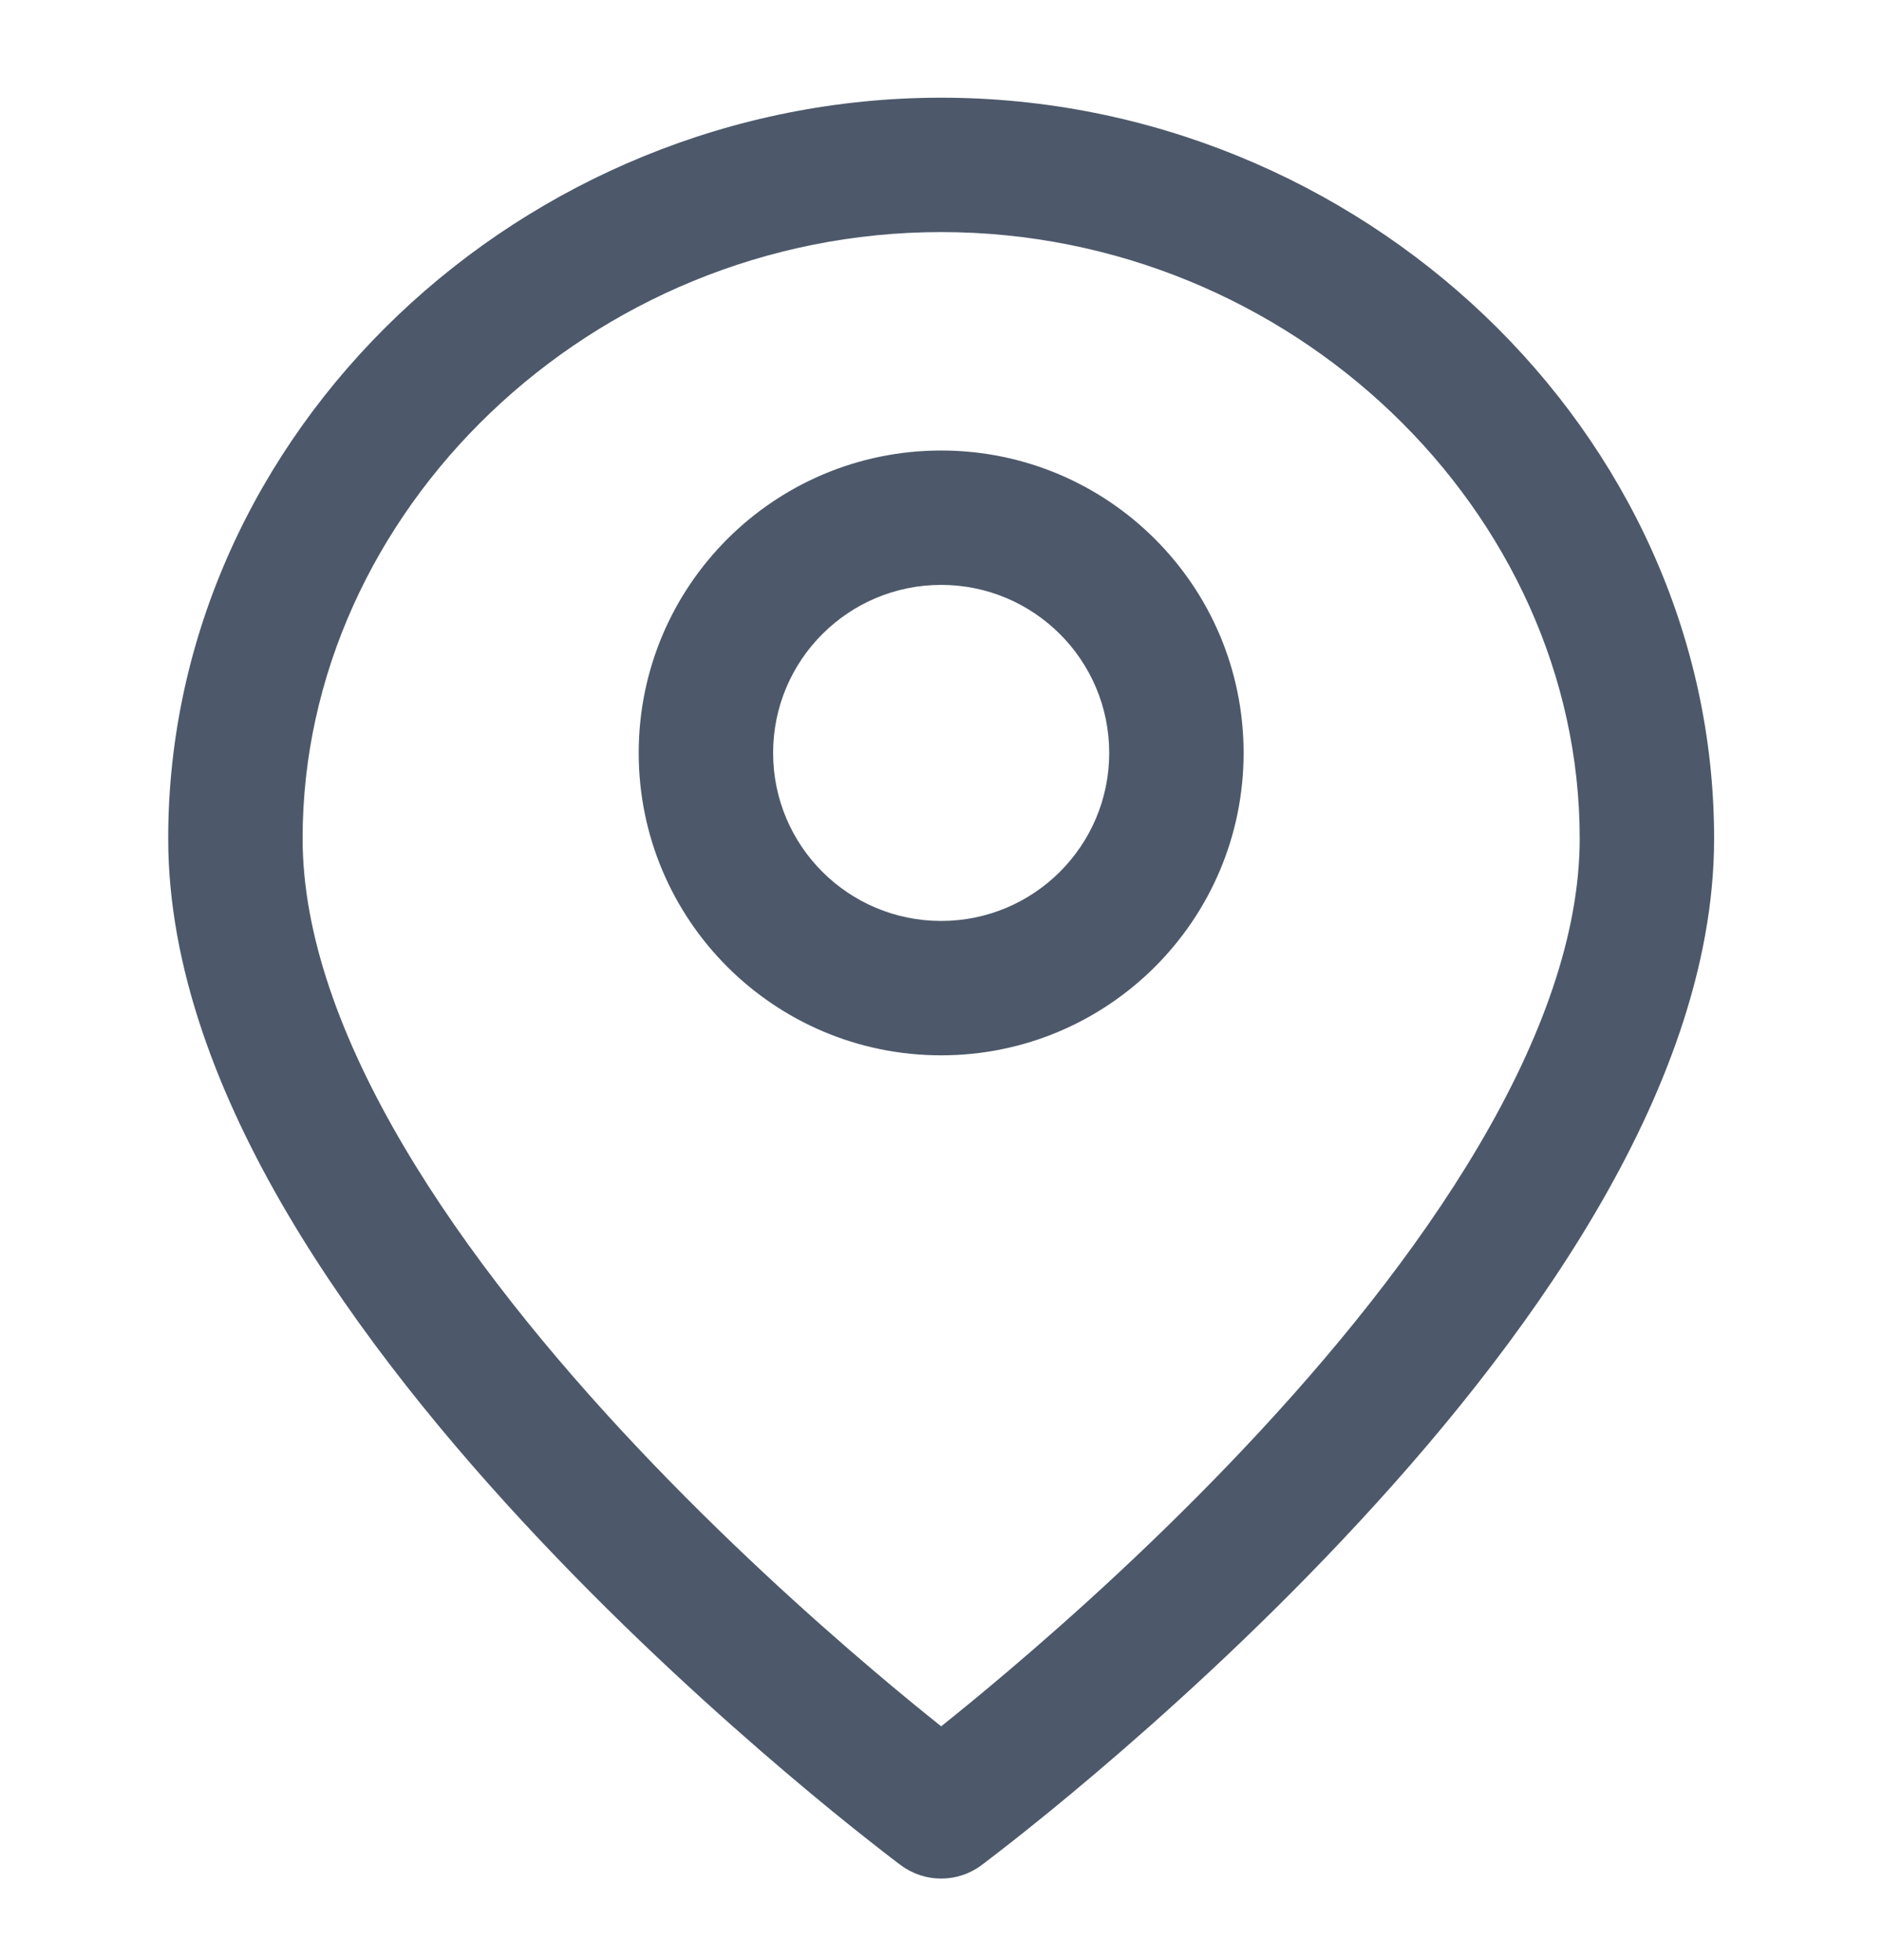<svg
    xmlns="http://www.w3.org/2000/svg"
    width="24"
    height="25"
    viewBox="0 0 24 25"
    fill="none"
>
    <path
    fill-rule="evenodd"
    clip-rule="evenodd"
    d="M12.002 2.96C7.535 2.96 3.859 6.525 3.859 10.694C3.859 11.911 4.341 13.248 5.146 14.614C5.946 15.971 7.025 17.292 8.125 18.458C9.223 19.622 10.323 20.614 11.15 21.316C11.486 21.602 11.777 21.838 12.002 22.018C12.227 21.838 12.517 21.602 12.853 21.316C13.681 20.614 14.781 19.622 15.878 18.458C16.978 17.292 18.057 15.971 18.857 14.614C19.662 13.248 20.145 11.911 20.145 10.694C20.145 6.525 16.468 2.96 12.002 2.96ZM12.002 23.103C11.491 23.791 11.49 23.791 11.49 23.791L11.488 23.789L11.482 23.785L11.46 23.769L11.38 23.708C11.311 23.655 11.211 23.578 11.085 23.478C10.831 23.279 10.472 22.989 10.041 22.623C9.181 21.893 8.031 20.857 6.878 19.634C5.728 18.415 4.557 16.991 3.669 15.484C2.787 13.987 2.145 12.341 2.145 10.694C2.145 5.504 6.664 1.246 12.002 1.246C17.339 1.246 21.859 5.504 21.859 10.694C21.859 12.341 21.216 13.987 20.334 15.484C19.446 16.991 18.275 18.415 17.125 19.634C15.973 20.857 14.823 21.893 13.963 22.623C13.532 22.989 13.172 23.279 12.919 23.478C12.792 23.578 12.692 23.655 12.623 23.708L12.543 23.769L12.521 23.785L12.515 23.789L12.514 23.791C12.514 23.791 12.513 23.791 12.002 23.103ZM12.002 23.103L12.514 23.791C12.21 24.016 11.794 24.016 11.49 23.791L12.002 23.103Z"
    fill="#4D596A"
    />
    <path
    fill-rule="evenodd"
    clip-rule="evenodd"
    d="M8.145 9.603C8.145 7.473 9.871 5.746 12.002 5.746C14.132 5.746 15.859 7.473 15.859 9.603C15.859 11.733 14.132 13.46 12.002 13.46C9.871 13.46 8.145 11.733 8.145 9.603ZM12.002 7.46C10.818 7.46 9.859 8.42 9.859 9.603C9.859 10.787 10.818 11.746 12.002 11.746C13.185 11.746 14.145 10.787 14.145 9.603C14.145 8.42 13.185 7.46 12.002 7.46Z"
    fill="#4D596A"
    />
</svg>